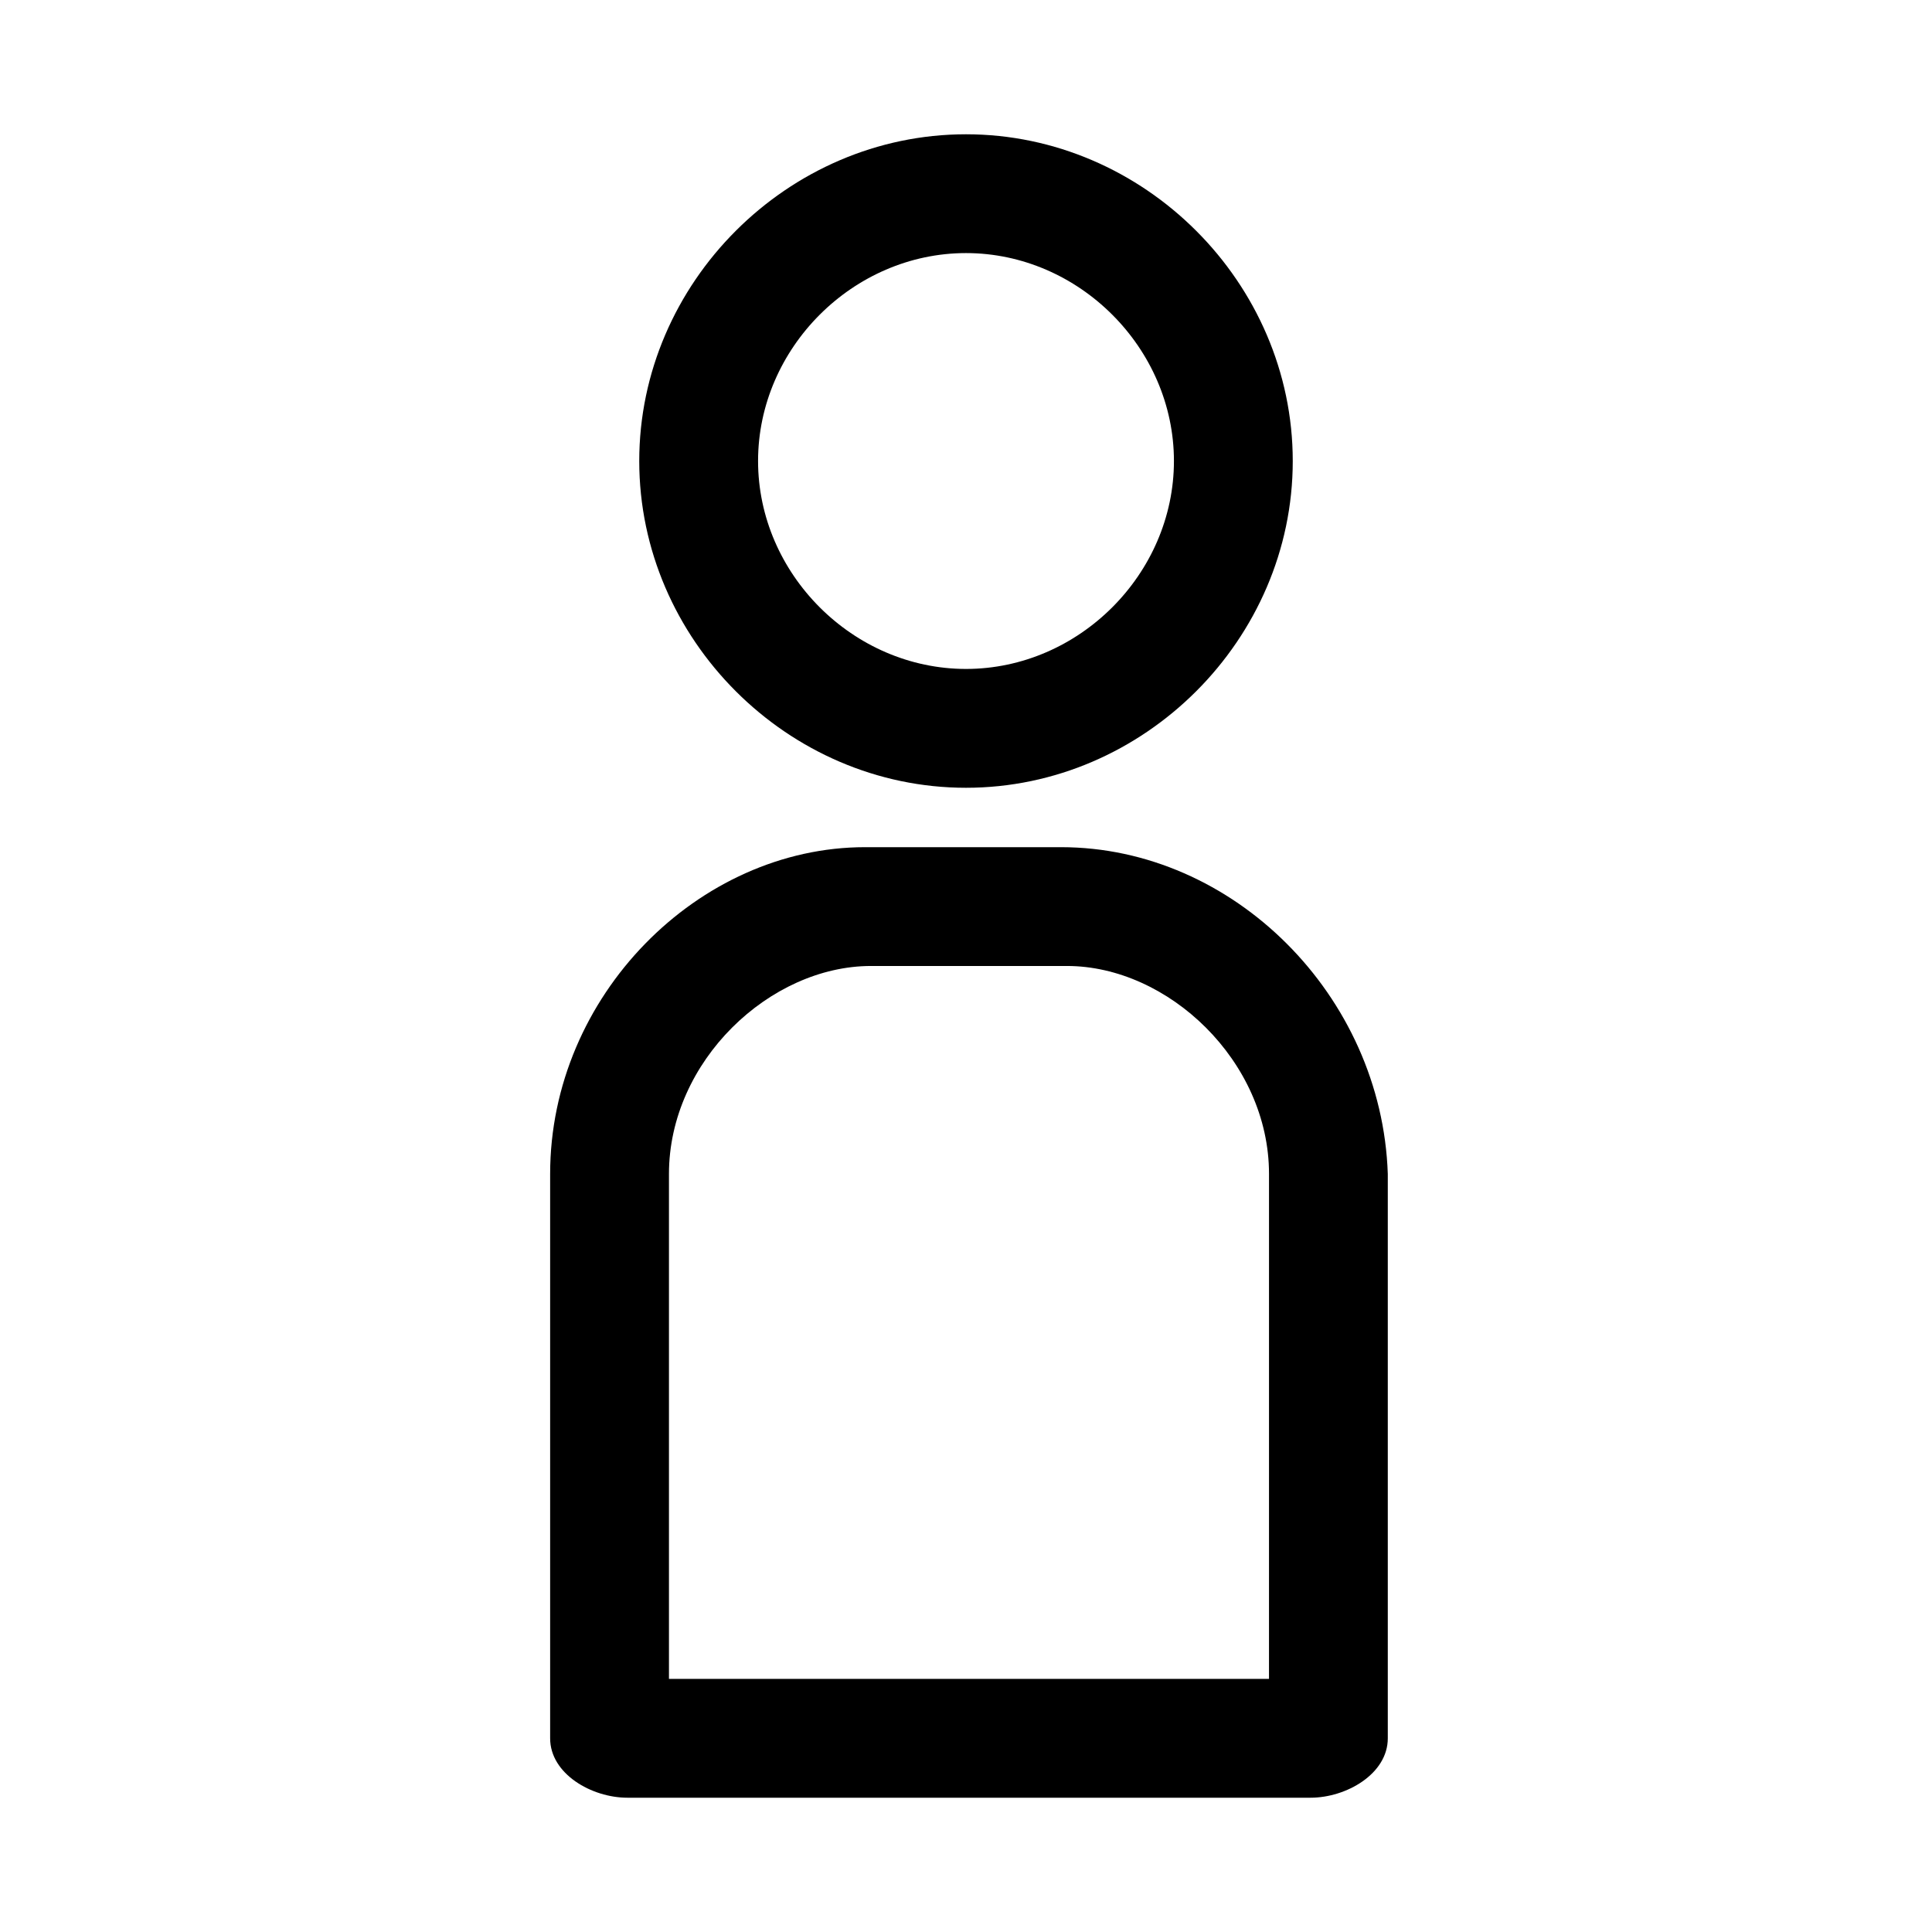 <?xml version="1.0" encoding="UTF-8"?>
<!-- Uploaded to: ICON Repo, www.svgrepo.com, Generator: ICON Repo Mixer Tools -->
<svg fill="#000000" width="800px" height="800px" version="1.1" viewBox="144 144 512 512" xmlns="http://www.w3.org/2000/svg">
 <g>
  <path d="m400 352.77c47.23 0 86.594-39.359 86.594-86.594-0.004-47.23-39.363-86.59-86.594-86.59s-86.594 39.359-86.594 86.594c0 47.23 39.359 86.59 86.594 86.59zm0-141.7c29.914 0 55.105 25.191 55.105 55.105-0.004 29.91-25.191 55.102-55.105 55.102s-55.105-25.191-55.105-55.105c0-29.91 25.191-55.102 55.105-55.102z"/>
  <path d="m425.19 368.51h-51.957c-44.082 0-83.441 39.359-83.441 86.59v149.57c0 9.445 11.02 15.742 20.469 15.742h181.05c9.445 0 20.469-6.297 20.469-15.742v-149.57c-1.574-47.23-40.934-86.59-86.594-86.59zm53.531 220.41h-157.44v-133.82c0-29.914 26.766-55.105 53.531-55.105h51.957c26.766 0 53.531 25.191 53.531 55.105l-0.004 133.82z"/>
 </g>
</svg>
